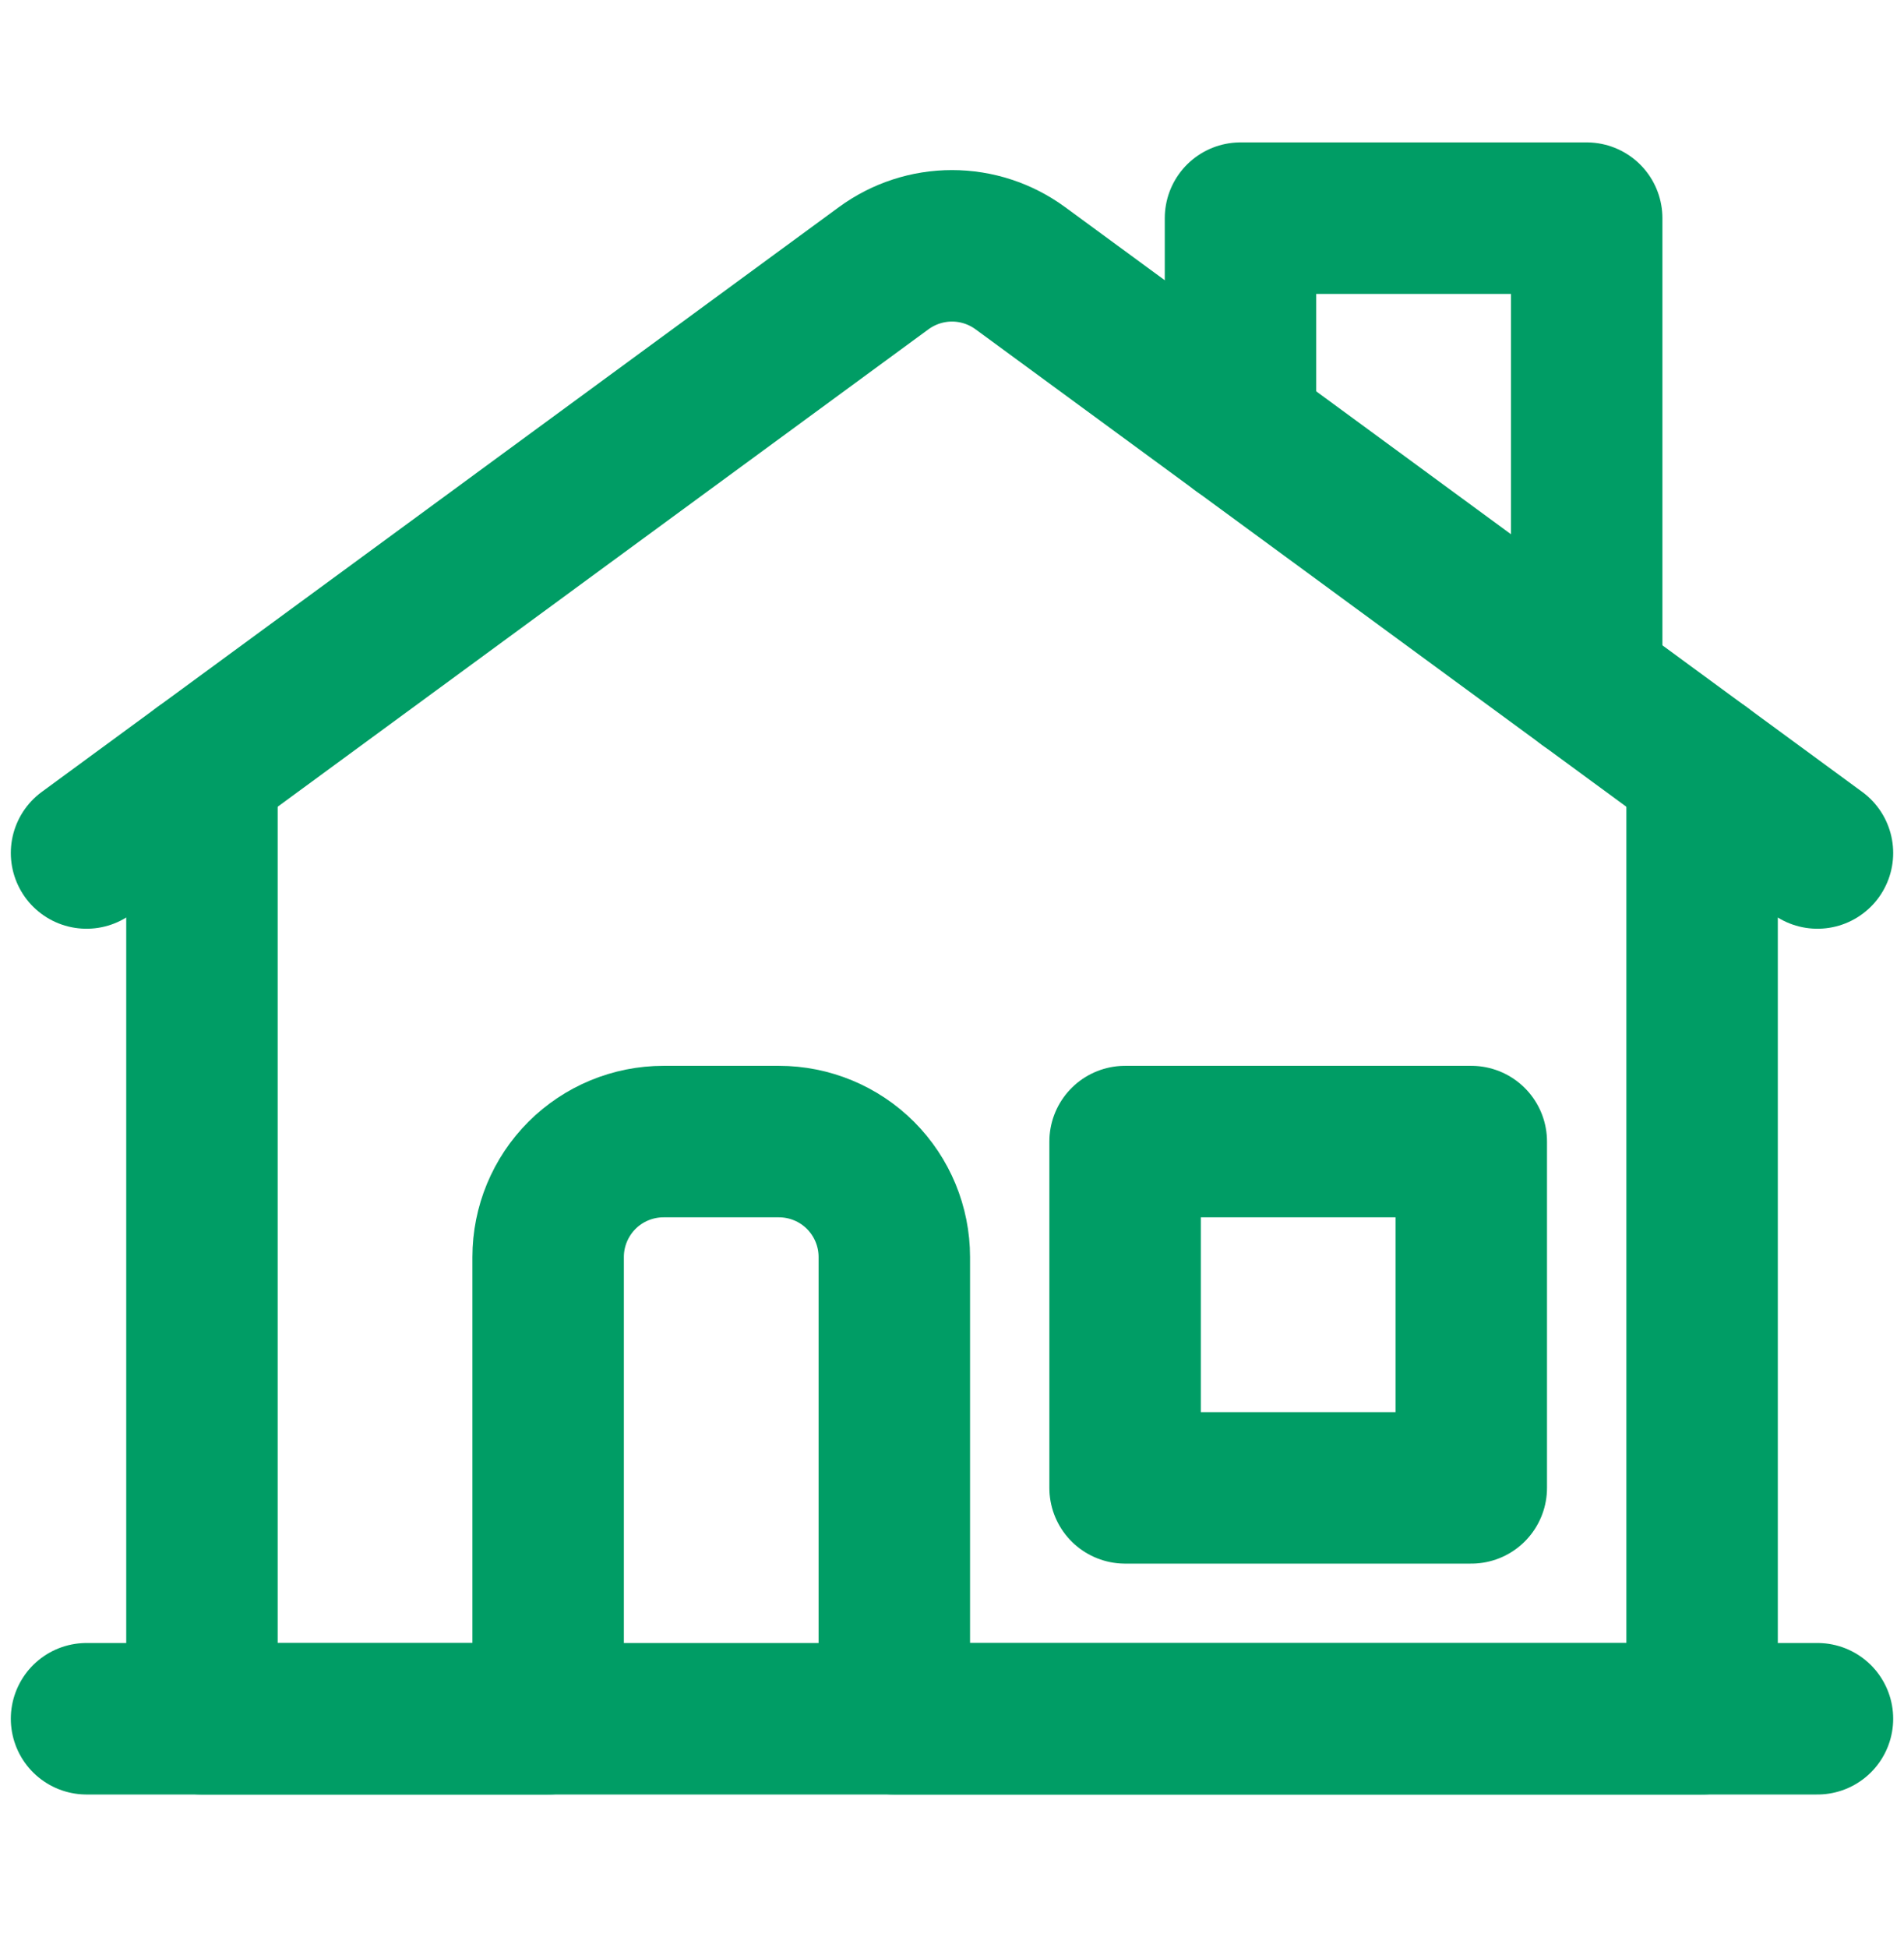 <?xml version="1.0" encoding="UTF-8"?> <svg xmlns="http://www.w3.org/2000/svg" width="44" height="45" viewBox="0 0 44 45" fill="none"><path d="M4.667 17.751V39.707H12.667V29.04C12.667 28.333 12.948 27.655 13.448 27.154C13.948 26.654 14.626 26.373 15.334 26.373H18C18.708 26.373 19.386 26.654 19.886 27.154C20.386 27.655 20.667 28.333 20.667 29.04V39.707H39.334V17.751" stroke="#009D65" stroke-width="3.5" stroke-linecap="round" stroke-linejoin="round"></path><path d="M42 19.706L23.577 6.195C23.119 5.86 22.567 5.679 22 5.679C21.433 5.679 20.881 5.86 20.423 6.195L2 19.706" stroke="#009D65" stroke-width="3.5" stroke-linecap="round" stroke-linejoin="round"></path><path d="M28.667 9.929V5.04H36.667V15.796" stroke="#009D65" stroke-width="3.5" stroke-linecap="round" stroke-linejoin="round"></path><path d="M34 26.373H26V34.373H34V26.373Z" stroke="#009D65" stroke-width="3.5" stroke-linecap="round" stroke-linejoin="round"></path><path d="M2 39.707H42" stroke="#009D65" stroke-width="3.5" stroke-linecap="round" stroke-linejoin="round"></path></svg> 